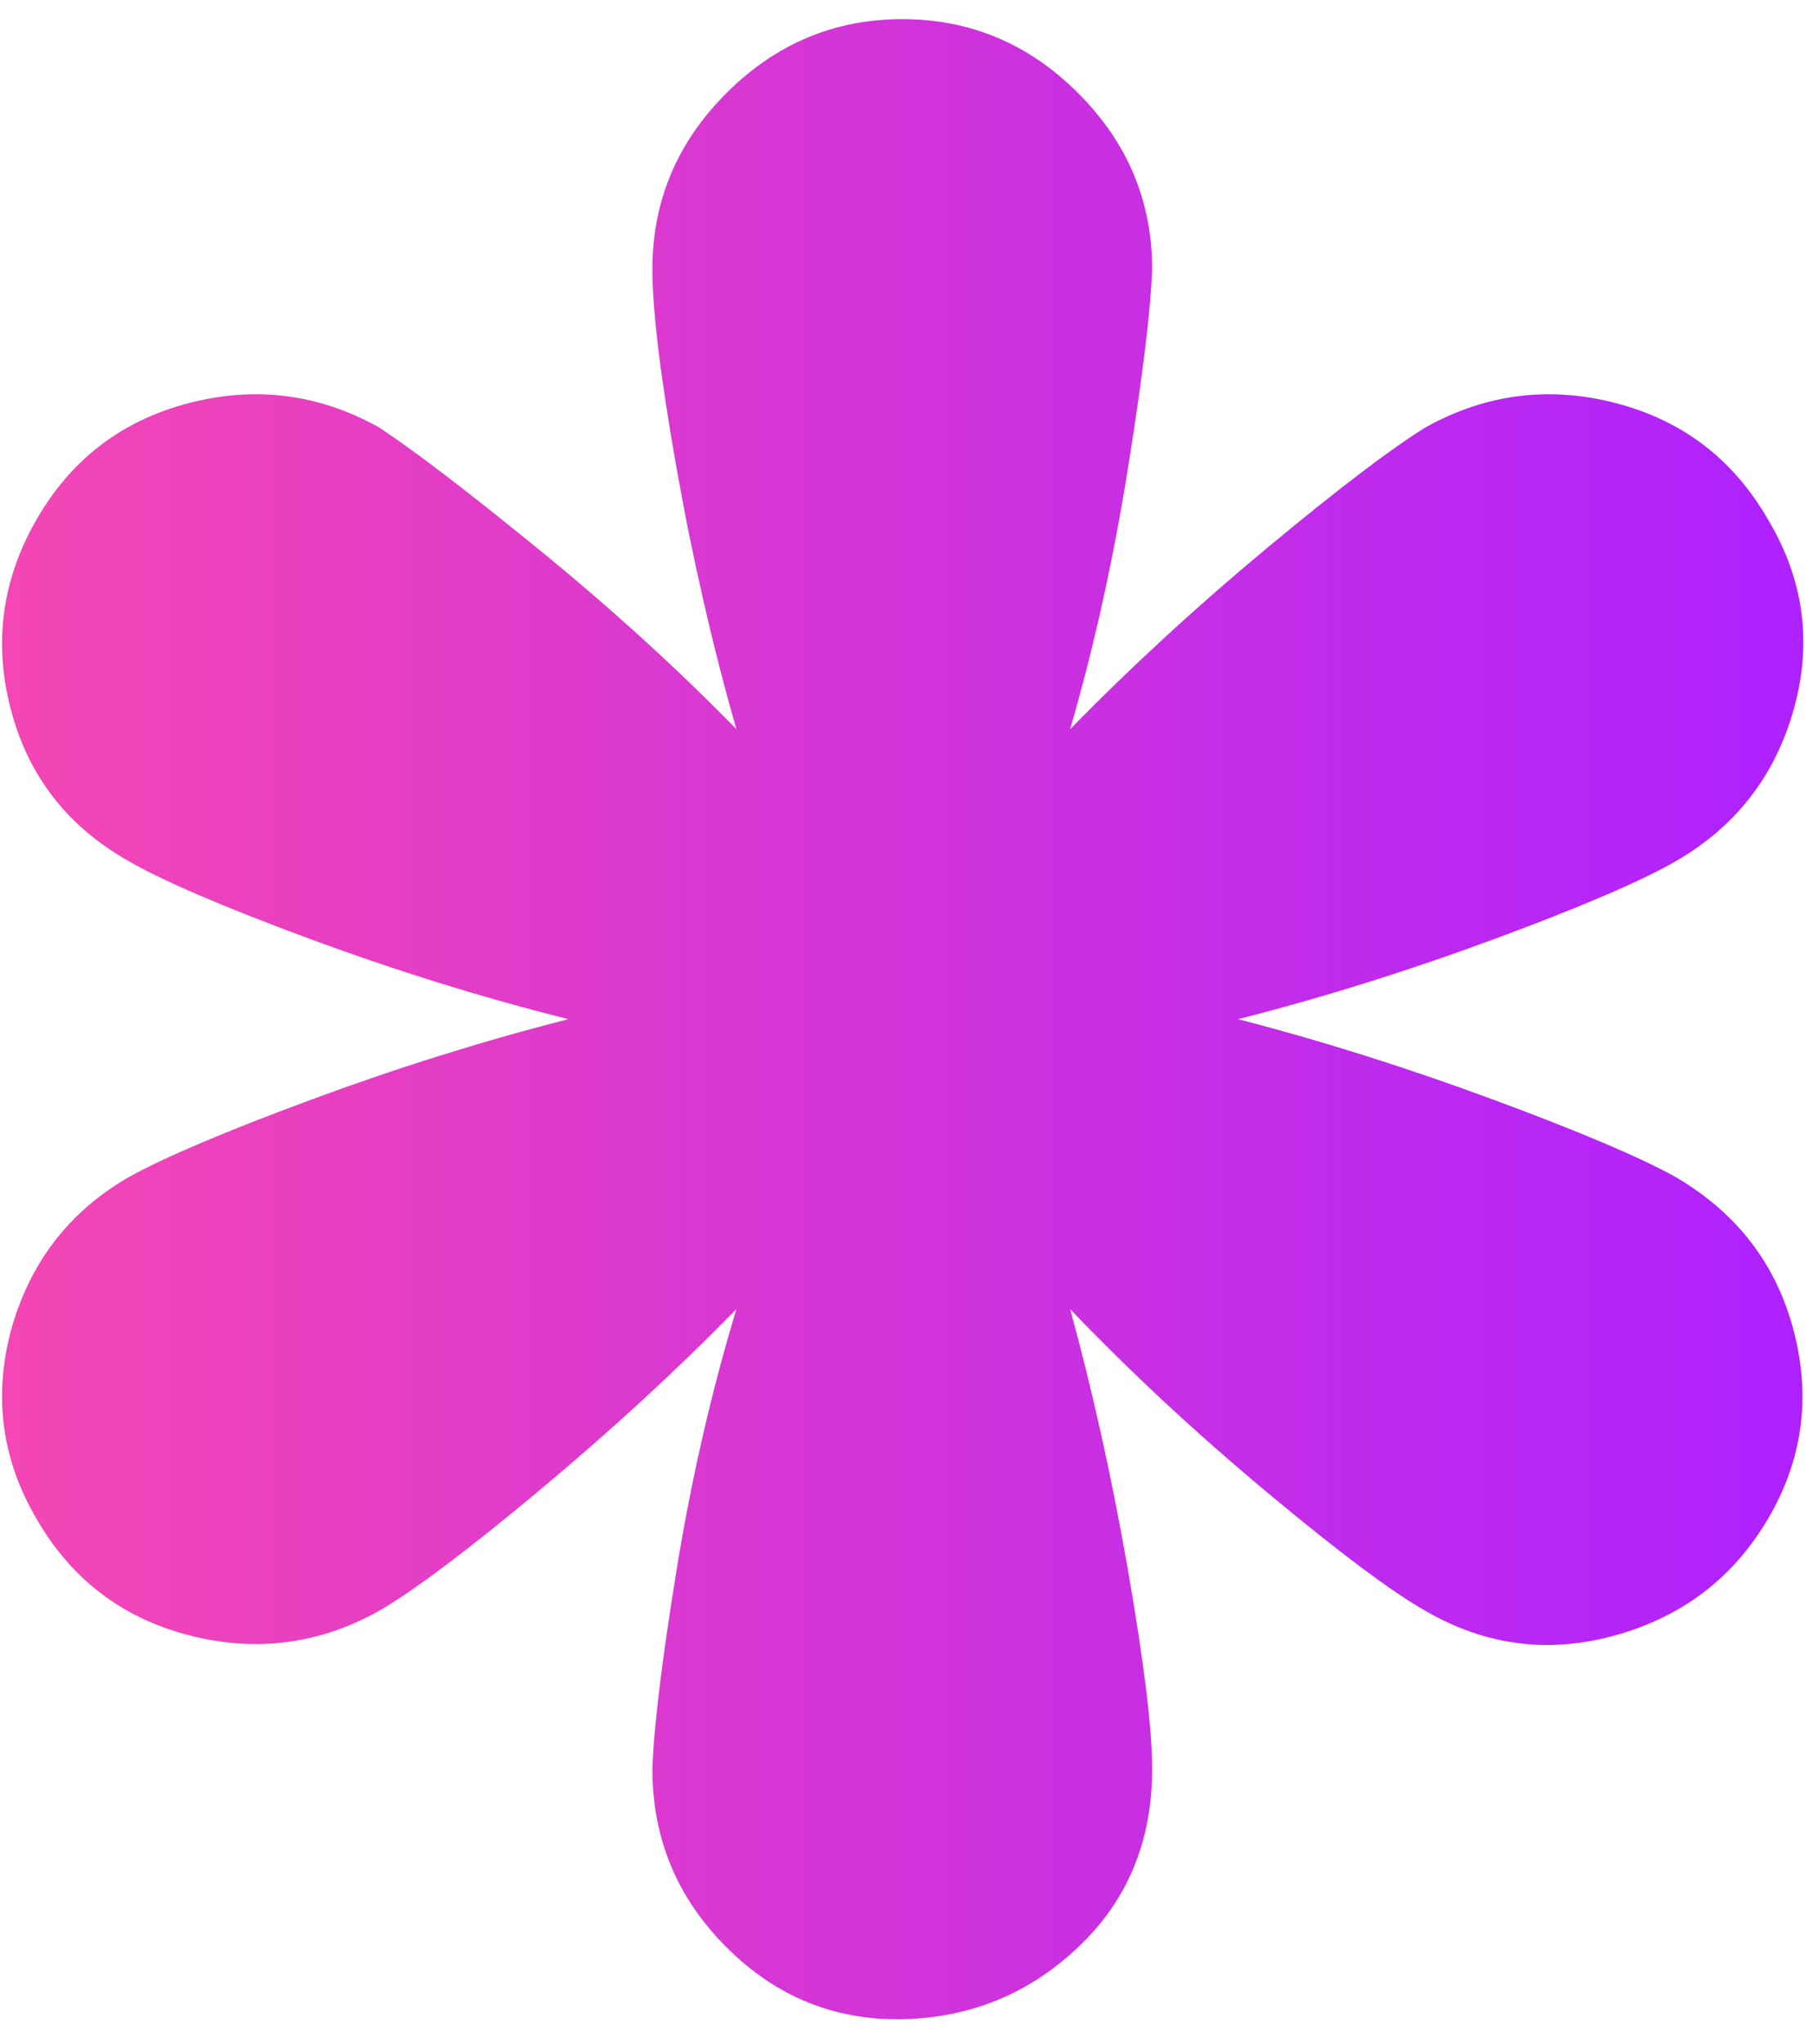 <svg xmlns="http://www.w3.org/2000/svg" fill="none" viewBox="0 0 71 80" height="80" width="71">
<path fill="url(#paint0_linear_1_5)" d="M0.421 52.102C-0.258 54.711 0.082 57.164 1.439 59.46C2.795 61.809 4.779 63.322 7.388 64.001C9.997 64.679 12.476 64.366 14.825 63.061C16.182 62.278 18.269 60.713 21.087 58.364C23.905 56.016 26.489 53.641 28.837 51.241C27.846 54.529 27.063 57.947 26.489 61.495C25.915 65.044 25.601 67.628 25.549 69.245C25.549 71.959 26.515 74.281 28.446 76.212C30.377 78.143 32.673 79.083 35.334 79.031C37.996 78.978 40.292 78.039 42.223 76.212C44.154 74.386 45.12 72.064 45.12 69.245C45.12 67.68 44.806 65.097 44.18 61.495C43.554 57.895 42.797 54.476 41.91 51.241C44.258 53.694 46.842 56.094 49.66 58.443C52.478 60.791 54.539 62.331 55.844 63.061C58.193 64.418 60.672 64.731 63.281 64.001C65.89 63.27 67.873 61.757 69.23 59.46C70.587 57.164 70.926 54.711 70.248 52.102C69.57 49.492 68.03 47.483 65.629 46.074C64.22 45.291 61.82 44.274 58.428 43.021C55.035 41.769 51.721 40.725 48.486 39.89C51.773 39.055 55.114 38.011 58.506 36.759C61.898 35.506 64.272 34.488 65.629 33.706C67.978 32.349 69.517 30.366 70.248 27.756C70.979 25.147 70.639 22.668 69.23 20.32C67.873 17.971 65.89 16.458 63.281 15.779C60.672 15.101 58.193 15.414 55.844 16.718C54.487 17.553 52.426 19.119 49.66 21.415C46.894 23.712 44.311 26.086 41.91 28.539C42.849 25.303 43.606 21.885 44.18 18.284C44.754 14.683 45.067 12.1 45.12 10.534C45.12 7.873 44.154 5.576 42.223 3.646C40.292 1.715 37.996 0.749 35.334 0.749C32.673 0.749 30.377 1.715 28.446 3.646C26.515 5.576 25.549 7.873 25.549 10.534C25.549 12.152 25.862 14.735 26.489 18.284C27.115 21.833 27.898 25.251 28.837 28.539C26.489 26.138 23.905 23.79 21.087 21.494C18.269 19.198 16.182 17.606 14.825 16.718C12.476 15.414 9.997 15.101 7.388 15.779C4.779 16.458 2.795 17.971 1.439 20.32C0.082 22.668 -0.258 25.147 0.421 27.756C1.099 30.366 2.639 32.349 5.04 33.706C6.396 34.488 8.771 35.506 12.163 36.759C15.555 38.011 18.921 39.055 22.261 39.89C18.974 40.725 15.634 41.769 12.241 43.021C8.849 44.274 6.449 45.291 5.04 46.074C2.691 47.431 1.152 49.44 0.421 52.102Z"></path>
<defs>
<linearGradient gradientUnits="userSpaceOnUse" y2="39.891" x2="70.622" y1="39.891" x1="0.082" id="paint0_linear_1_5">
<stop stop-color="#F446B4"></stop>
<stop stop-color="#AE21FF" offset="1"></stop>
</linearGradient>
</defs>
</svg>
